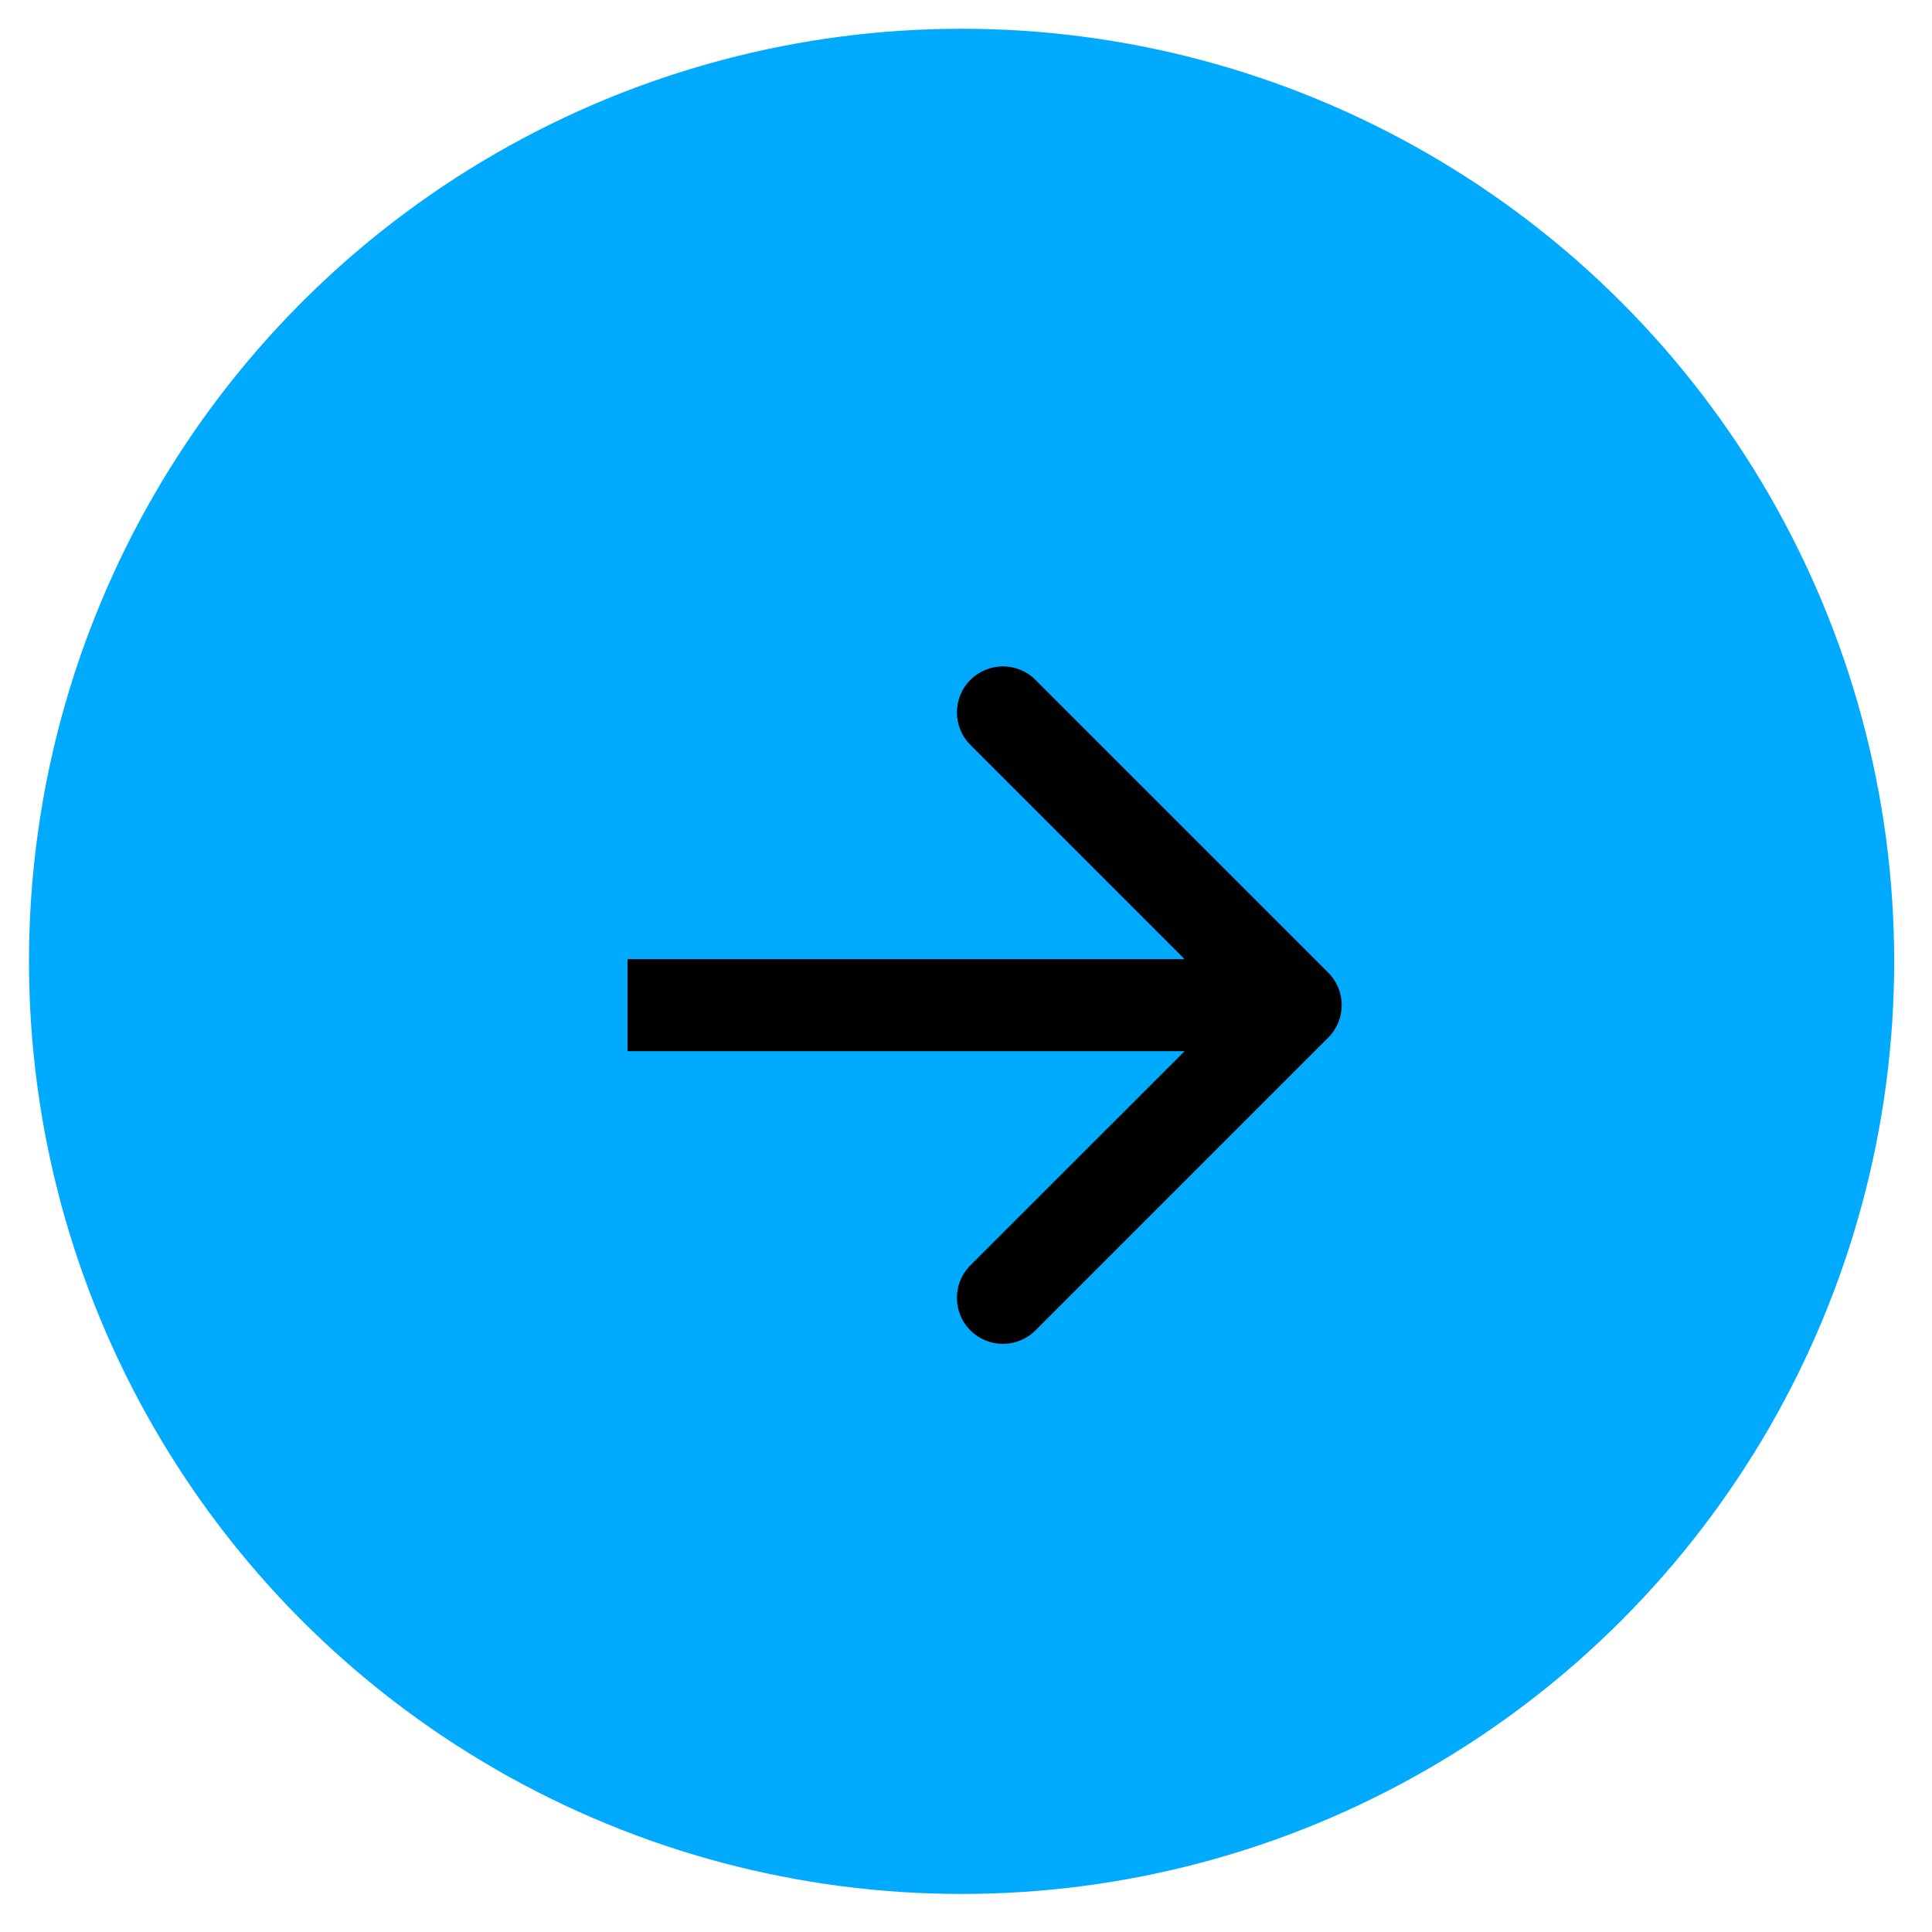 <?xml version="1.0" encoding="UTF-8"?> <svg xmlns="http://www.w3.org/2000/svg" width="42" height="42" viewBox="0 0 42 42" fill="none"><circle cx="20.904" cy="20.899" r="20.274" fill="#00AAFF"></circle><path d="M28.874 22.558C29.265 22.167 29.265 21.534 28.874 21.143L22.51 14.78C22.12 14.389 21.486 14.389 21.096 14.78C20.705 15.17 20.705 15.803 21.096 16.194L26.753 21.851L21.096 27.507C20.705 27.898 20.705 28.531 21.096 28.922C21.486 29.312 22.12 29.312 22.51 28.922L28.874 22.558ZM13.642 22.851L28.167 22.851L28.167 20.851L13.642 20.851L13.642 22.851Z" fill="black"></path></svg> 